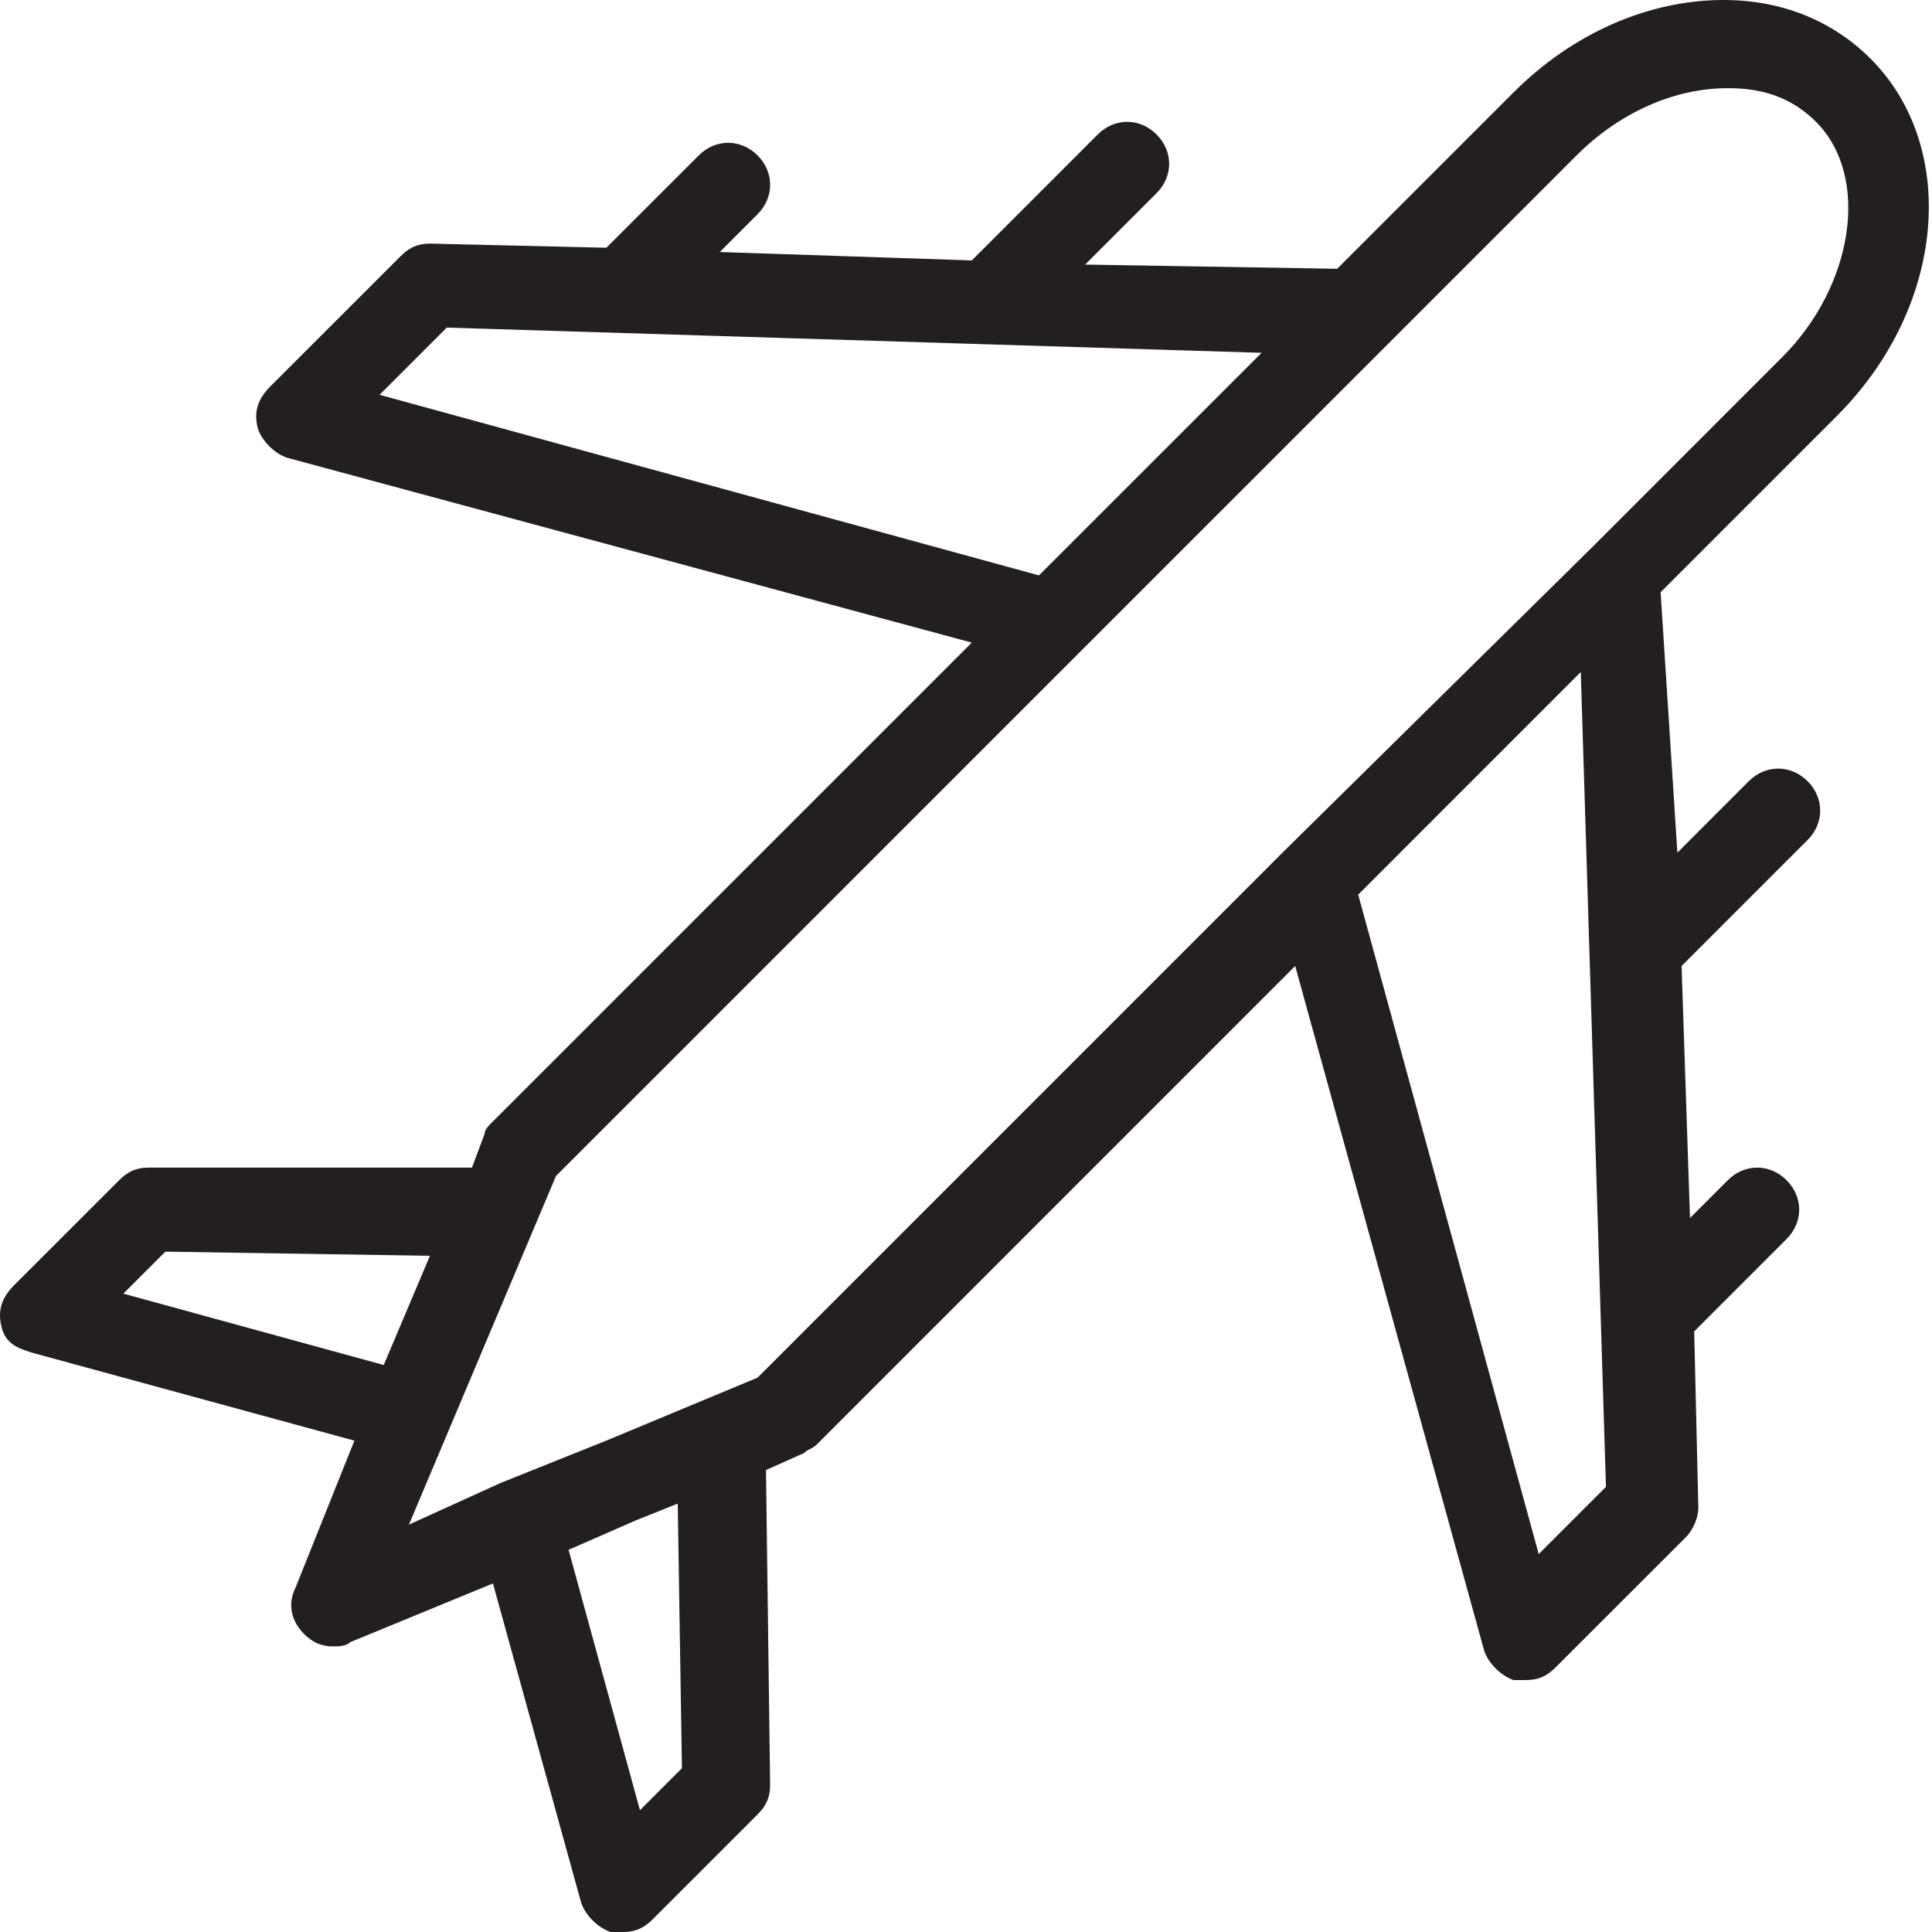 <svg width="34" height="34" viewBox="0 0 34 34" fill="none" xmlns="http://www.w3.org/2000/svg">
<path fill-rule="evenodd" clip-rule="evenodd" d="M27.079 27.349L23.902 15.744L27.819 11.826L28.262 26.166L27.079 27.349ZM11.927 26.461L12.001 31.117L11.262 31.856L10.006 27.274L11.188 26.757L11.927 26.461ZM6.68 6.948L7.863 5.765L22.202 6.209L18.284 10.126L6.68 6.948ZM0.545 23.8L6.237 25.353L5.201 27.94C5.054 28.235 5.128 28.53 5.349 28.753C5.497 28.9 5.645 28.974 5.867 28.974C5.941 28.974 6.088 28.974 6.162 28.9L8.675 27.866L10.227 33.483C10.301 33.705 10.523 33.926 10.745 34H10.967C11.188 34 11.336 33.926 11.484 33.779L13.332 31.931C13.48 31.783 13.553 31.635 13.553 31.413L13.48 25.87L14.145 25.574C14.219 25.5 14.293 25.5 14.367 25.427L22.793 17L26.119 29.049C26.192 29.27 26.415 29.492 26.636 29.566H26.858C27.079 29.566 27.228 29.492 27.375 29.344L29.667 27.053C29.815 26.904 29.888 26.683 29.888 26.535L29.815 23.431L31.441 21.804C31.737 21.509 31.737 21.066 31.441 20.77C31.145 20.474 30.701 20.474 30.406 20.77L29.741 21.435L29.593 17L31.811 14.782C32.106 14.487 32.106 14.044 31.811 13.748C31.515 13.452 31.071 13.452 30.775 13.748L29.519 15.005L29.224 10.422L32.328 7.318C34.25 5.396 34.471 2.587 32.92 1.034C32.254 0.37 31.367 0 30.332 0C29.002 0 27.671 0.591 26.636 1.626L23.532 4.73L19.097 4.656L20.353 3.4C20.649 3.104 20.649 2.661 20.353 2.366C20.058 2.07 19.615 2.07 19.319 2.366L17.102 4.583L12.667 4.435L13.332 3.77C13.627 3.474 13.627 3.03 13.332 2.735C13.036 2.439 12.593 2.439 12.297 2.735L10.671 4.36L7.567 4.287C7.345 4.287 7.197 4.36 7.05 4.509L4.758 6.8C4.537 7.022 4.462 7.243 4.537 7.539C4.61 7.761 4.832 7.983 5.054 8.056L17.102 11.309L8.675 19.735C8.601 19.808 8.527 19.883 8.527 19.957L8.306 20.548H2.614C2.392 20.548 2.245 20.622 2.097 20.77L0.249 22.617C0.028 22.84 -0.046 23.061 0.028 23.357C0.101 23.653 0.323 23.727 0.545 23.8ZM19.023 11.456L24.419 6.061L27.745 2.735C28.484 1.996 29.445 1.552 30.405 1.552C30.85 1.552 31.441 1.626 31.958 2.143C32.919 3.104 32.623 5.026 31.367 6.282L28.041 9.609L22.571 15.004L13.332 24.244L10.671 25.352L8.823 26.092L7.197 26.83L9.784 20.696L19.023 11.456ZM2.91 22.027L7.566 22.1L6.753 24.022L2.171 22.766L2.91 22.027Z" fill="#231F20"/>
</svg>
